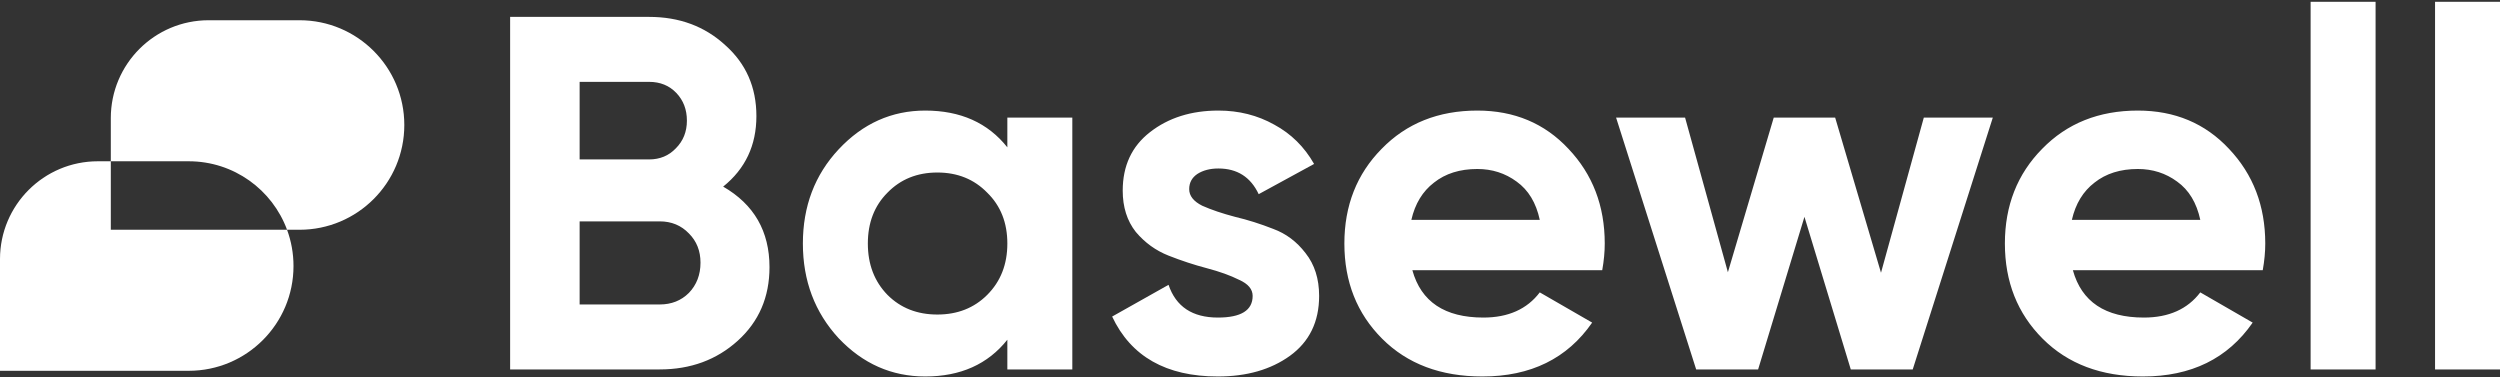 <svg width="988" height="149" viewBox="0 0 988 149" fill="none" xmlns="http://www.w3.org/2000/svg">
<rect x="0" y="0" width="988" height="149" fill="#333333" stroke="none"/>
<g clip-path="url(#clip0_909_137759)">
<path d="M285.794 73.751C298.001 80.784 304.105 91.399 304.105 105.596C304.105 117.406 299.925 127.092 291.566 134.655C283.207 142.218 272.923 146 260.716 146H201.603V6.677H256.536C268.478 6.677 278.496 10.393 286.59 17.823C294.817 25.121 298.93 34.475 298.93 45.887C298.93 57.431 294.551 66.719 285.794 73.751ZM256.536 32.352H229.07V63.003H256.536C260.782 63.003 264.298 61.544 267.085 58.625C270.004 55.706 271.464 52.057 271.464 47.678C271.464 43.299 270.07 39.65 267.284 36.731C264.498 33.812 260.915 32.352 256.536 32.352ZM260.716 120.325C265.36 120.325 269.208 118.799 272.26 115.747C275.312 112.563 276.838 108.582 276.838 103.805C276.838 99.161 275.312 95.313 272.26 92.261C269.208 89.077 265.36 87.484 260.716 87.484H229.07V120.325H260.716ZM398.104 46.484H423.779V146H398.104V134.257C390.408 143.943 379.594 148.786 365.662 148.786C352.393 148.786 340.982 143.744 331.428 133.66C322.008 123.443 317.297 110.97 317.297 96.242C317.297 81.513 322.008 69.107 331.428 59.023C340.982 48.806 352.393 43.697 365.662 43.697C379.594 43.697 390.408 48.54 398.104 58.227V46.484ZM350.735 116.543C355.909 121.718 362.477 124.305 370.439 124.305C378.4 124.305 384.968 121.718 390.143 116.543C395.45 111.236 398.104 104.469 398.104 96.242C398.104 88.015 395.45 81.314 390.143 76.14C384.968 70.832 378.4 68.178 370.439 68.178C362.477 68.178 355.909 70.832 350.735 76.14C345.56 81.314 342.972 88.015 342.972 96.242C342.972 104.469 345.56 111.236 350.735 116.543ZM469.969 74.746C469.969 77.4 471.694 79.589 475.144 81.314C478.726 82.907 483.039 84.366 488.081 85.693C493.123 86.887 498.165 88.48 503.207 90.47C508.25 92.328 512.496 95.512 515.945 100.024C519.528 104.535 521.319 110.174 521.319 116.941C521.319 127.158 517.471 135.053 509.775 140.626C502.212 146.066 492.725 148.786 481.314 148.786C460.88 148.786 446.948 140.892 439.517 125.102L461.809 112.563C464.728 121.187 471.23 125.5 481.314 125.5C490.469 125.5 495.047 122.647 495.047 116.941C495.047 114.287 493.256 112.164 489.673 110.572C486.223 108.847 481.977 107.321 476.935 105.994C471.893 104.668 466.851 103.009 461.809 101.019C456.766 99.028 452.454 95.91 448.872 91.664C445.422 87.285 443.697 81.845 443.697 75.343C443.697 65.525 447.279 57.829 454.444 52.256C461.742 46.55 470.765 43.697 481.513 43.697C489.607 43.697 496.971 45.555 503.605 49.27C510.24 52.853 515.481 58.028 519.329 64.795L497.435 76.737C494.251 69.97 488.943 66.586 481.513 66.586C478.196 66.586 475.409 67.316 473.153 68.775C471.03 70.235 469.969 72.225 469.969 74.746ZM558.165 106.791C561.615 119.263 570.97 125.5 586.229 125.5C596.048 125.5 603.478 122.182 608.52 115.548L629.22 127.49C619.401 141.688 604.938 148.786 585.831 148.786C569.377 148.786 556.175 143.811 546.223 133.859C536.272 123.907 531.296 111.368 531.296 96.242C531.296 81.248 536.205 68.775 546.024 58.824C555.843 48.739 568.449 43.697 583.84 43.697C598.436 43.697 610.444 48.739 619.865 58.824C629.419 68.908 634.196 81.381 634.196 96.242C634.196 99.559 633.864 103.075 633.2 106.791H558.165ZM557.767 86.887H608.52C607.061 80.12 604.009 75.078 599.365 71.761C594.854 68.444 589.679 66.785 583.84 66.785C576.941 66.785 571.235 68.576 566.724 72.159C562.212 75.609 559.227 80.518 557.767 86.887ZM760.287 46.484H787.555L755.909 146H731.428L713.117 85.693L694.806 146H670.325L638.679 46.484H665.946L682.864 107.587L700.976 46.484H725.258L743.37 107.786L760.287 46.484ZM819.201 106.791C822.651 119.263 832.005 125.5 847.265 125.5C857.083 125.5 864.514 122.182 869.556 115.548L890.256 127.49C880.437 141.688 865.974 148.786 846.866 148.786C830.413 148.786 817.211 143.811 807.259 133.859C797.307 123.907 792.332 111.368 792.332 96.242C792.332 81.248 797.241 68.775 807.06 58.824C816.879 48.739 829.484 43.697 844.876 43.697C859.472 43.697 871.48 48.739 880.901 58.824C890.455 68.908 895.231 81.381 895.231 96.242C895.231 99.559 894.9 103.075 894.236 106.791H819.201ZM818.803 86.887H869.556C868.097 80.12 865.045 75.078 860.401 71.761C855.889 68.444 850.714 66.785 844.876 66.785C837.976 66.785 832.271 68.576 827.759 72.159C823.248 75.609 820.262 80.518 818.803 86.887ZM913.155 146V0.706H938.83V146H913.155ZM962.33 146V0.706H988.005V146H962.33Z" fill="white"/>
<path fill-rule="evenodd" clip-rule="evenodd" d="M82.456 8C61.103 8 43.792 25.31 43.792 46.664V63.737H38.664C17.31 63.737 0 81.048 0 102.401V146.537H74.591C97.456 146.537 115.991 128.002 115.991 105.137C115.991 100.097 115.091 95.267 113.441 90.8H118.384C141.248 90.8 159.784 72.264 159.784 49.4C159.784 26.535 141.248 8 118.384 8H82.456ZM113.441 90.8C107.609 75.002 92.416 63.737 74.591 63.737H43.792V90.8H113.441Z" fill="white"/>
</g>
<defs>
<clipPath id="clip0_909_137759">
<rect width="988" height="149" fill="white"/>
</clipPath>
</defs>
</svg>
